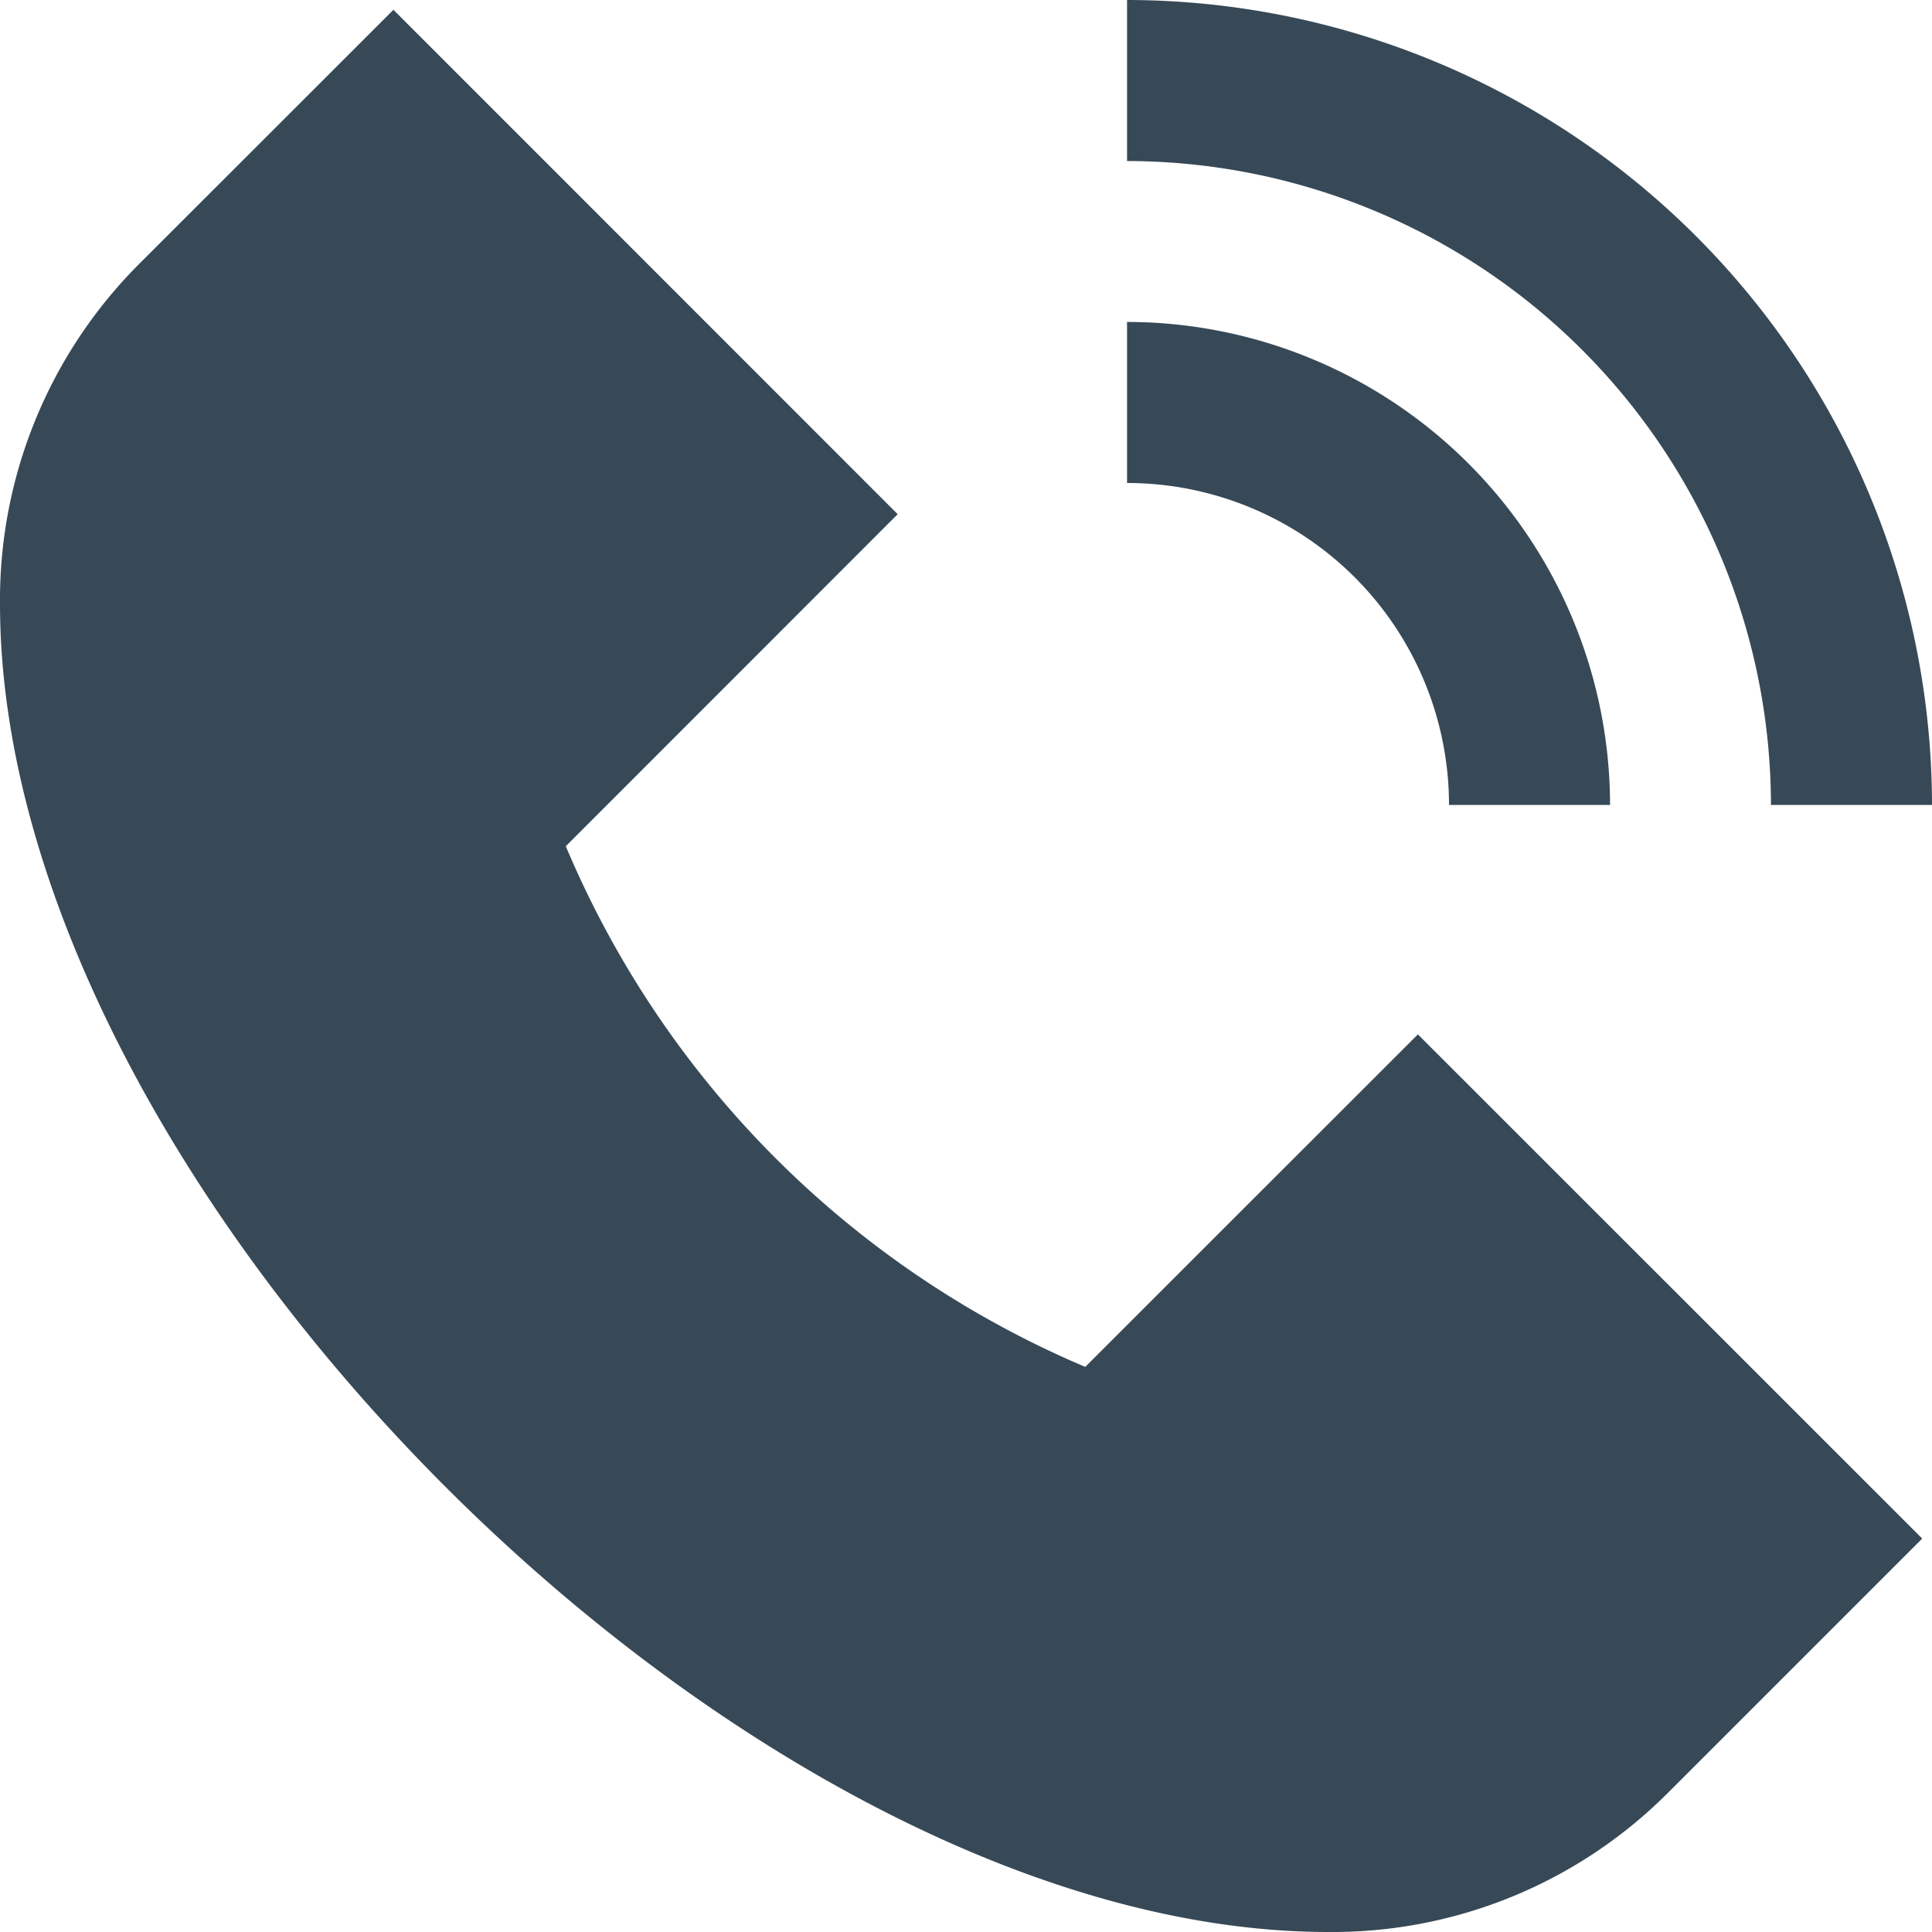 <svg width="14" height="14" fill="none" xmlns="http://www.w3.org/2000/svg"><path d="M10.274 7.495l3.655 3.654-1.85 1.85A3.434 3.434 0 019.625 14C5.397 14 0 8.603 0 4.375A3.442 3.442 0 011.001 1.92L2.851.071l3.654 3.655L4.1 6.132a7.08 7.08 0 003.764 3.773l2.411-2.41zm2.56-1.662H14A5.84 5.84 0 008.167 0v1.167a4.672 4.672 0 014.666 4.666zm-2.334 0h1.167a3.503 3.503 0 00-3.5-3.5V3.5A2.333 2.333 0 0110.5 5.833z" fill="#374957"/></svg>